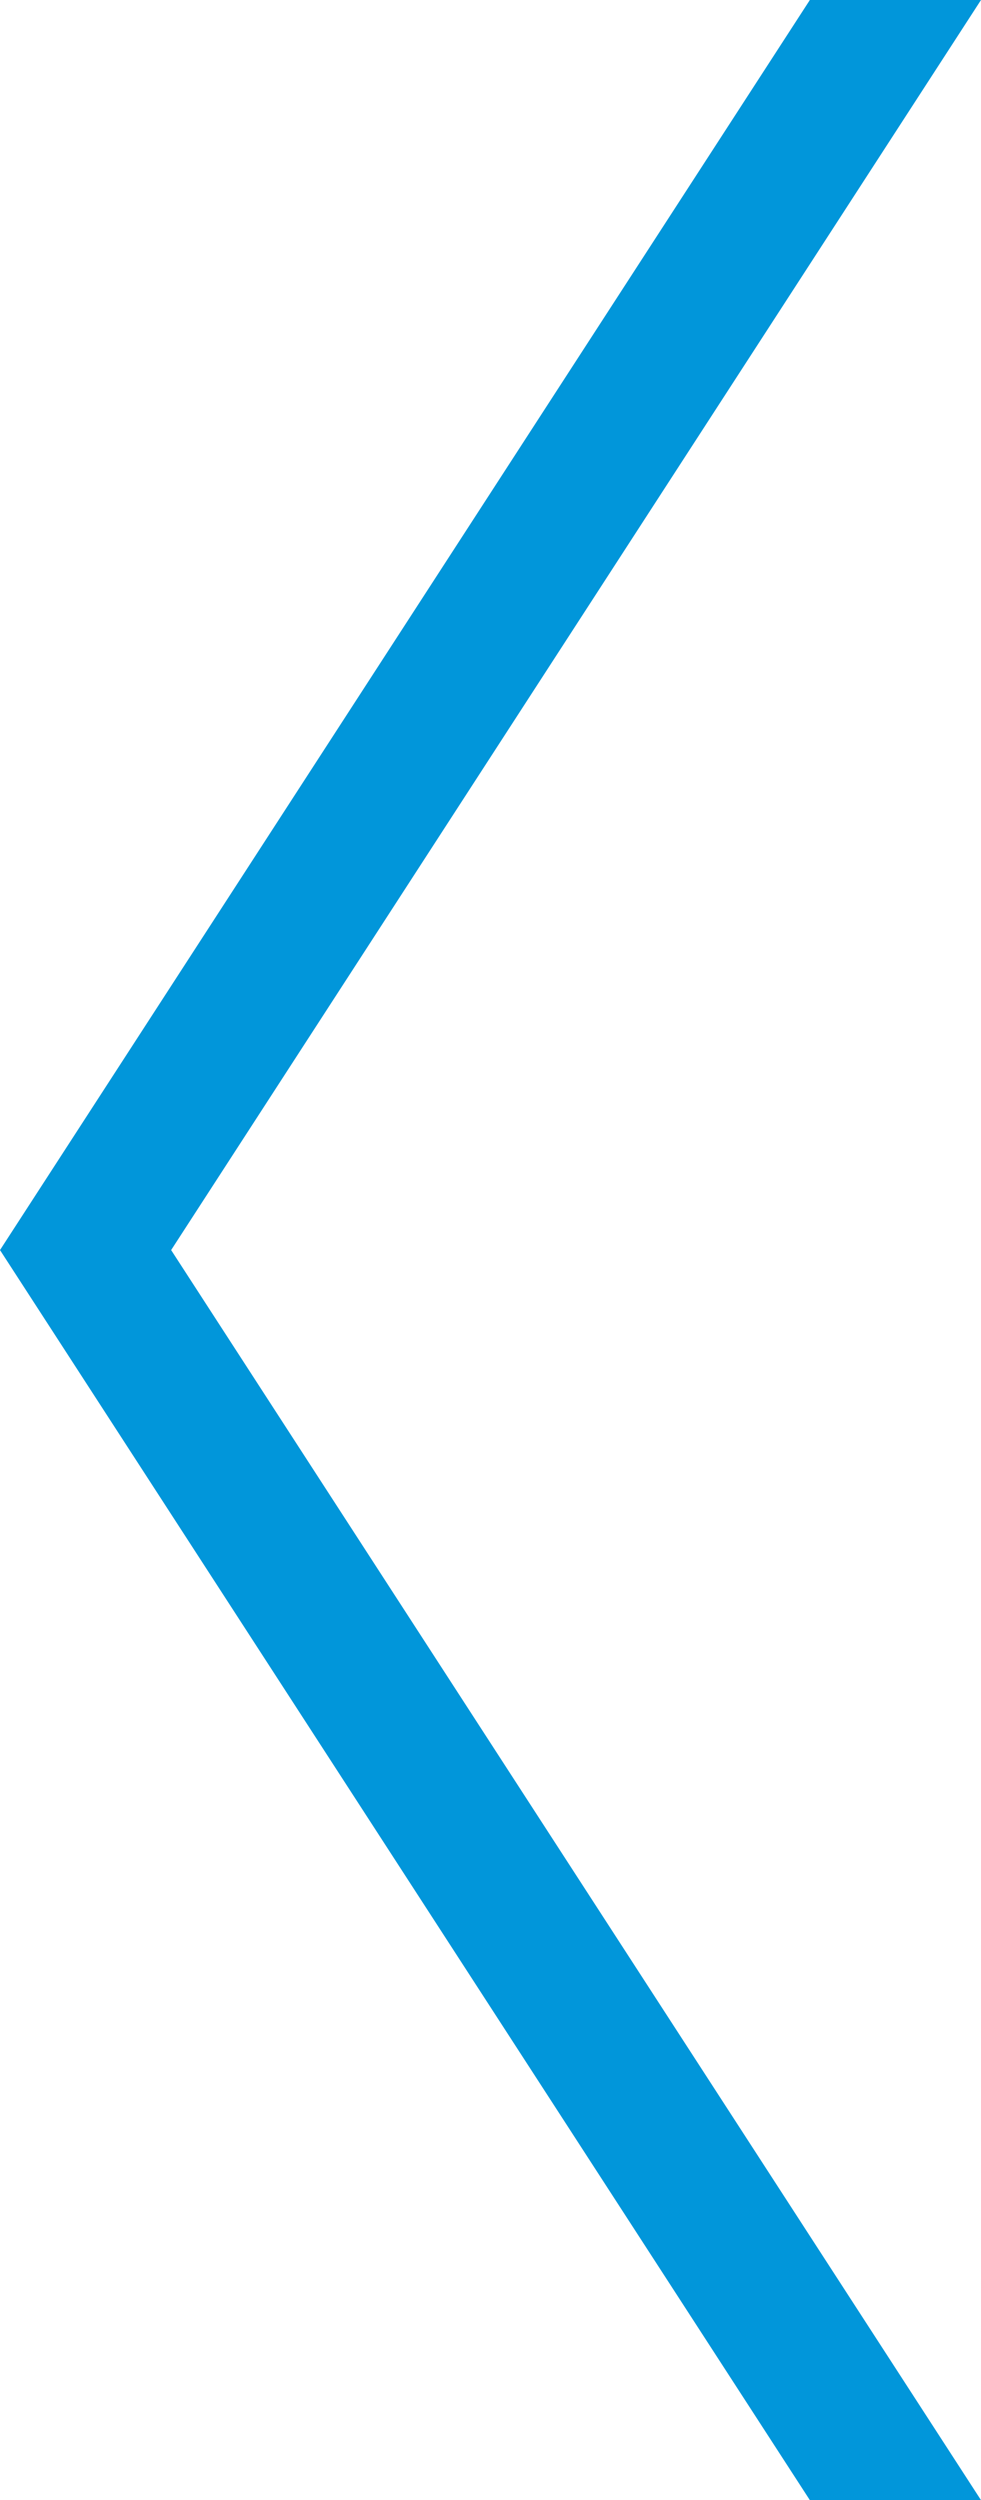 <?xml version="1.0" encoding="UTF-8"?> <!-- Creator: CorelDRAW 2020 (64-Bit) --> <svg xmlns="http://www.w3.org/2000/svg" xmlns:xlink="http://www.w3.org/1999/xlink" xmlns:xodm="http://www.corel.com/coreldraw/odm/2003" xml:space="preserve" width="897.833mm" height="2286.37mm" style="shape-rendering:geometricPrecision; text-rendering:geometricPrecision; image-rendering:optimizeQuality; fill-rule:evenodd; clip-rule:evenodd" viewBox="0 0 14349.72 36542.21"> <defs> <style type="text/css"> <![CDATA[ .fil0 {fill:#0196DA} ]]> </style> </defs> <g id="Слой_x0020_1">  <polygon class="fil0" points="2503.41,18271.09 14349.72,0 11846.31,0 -0,18271.09 11846.31,36542.21 14349.72,36542.21 "></polygon> </g> </svg> 